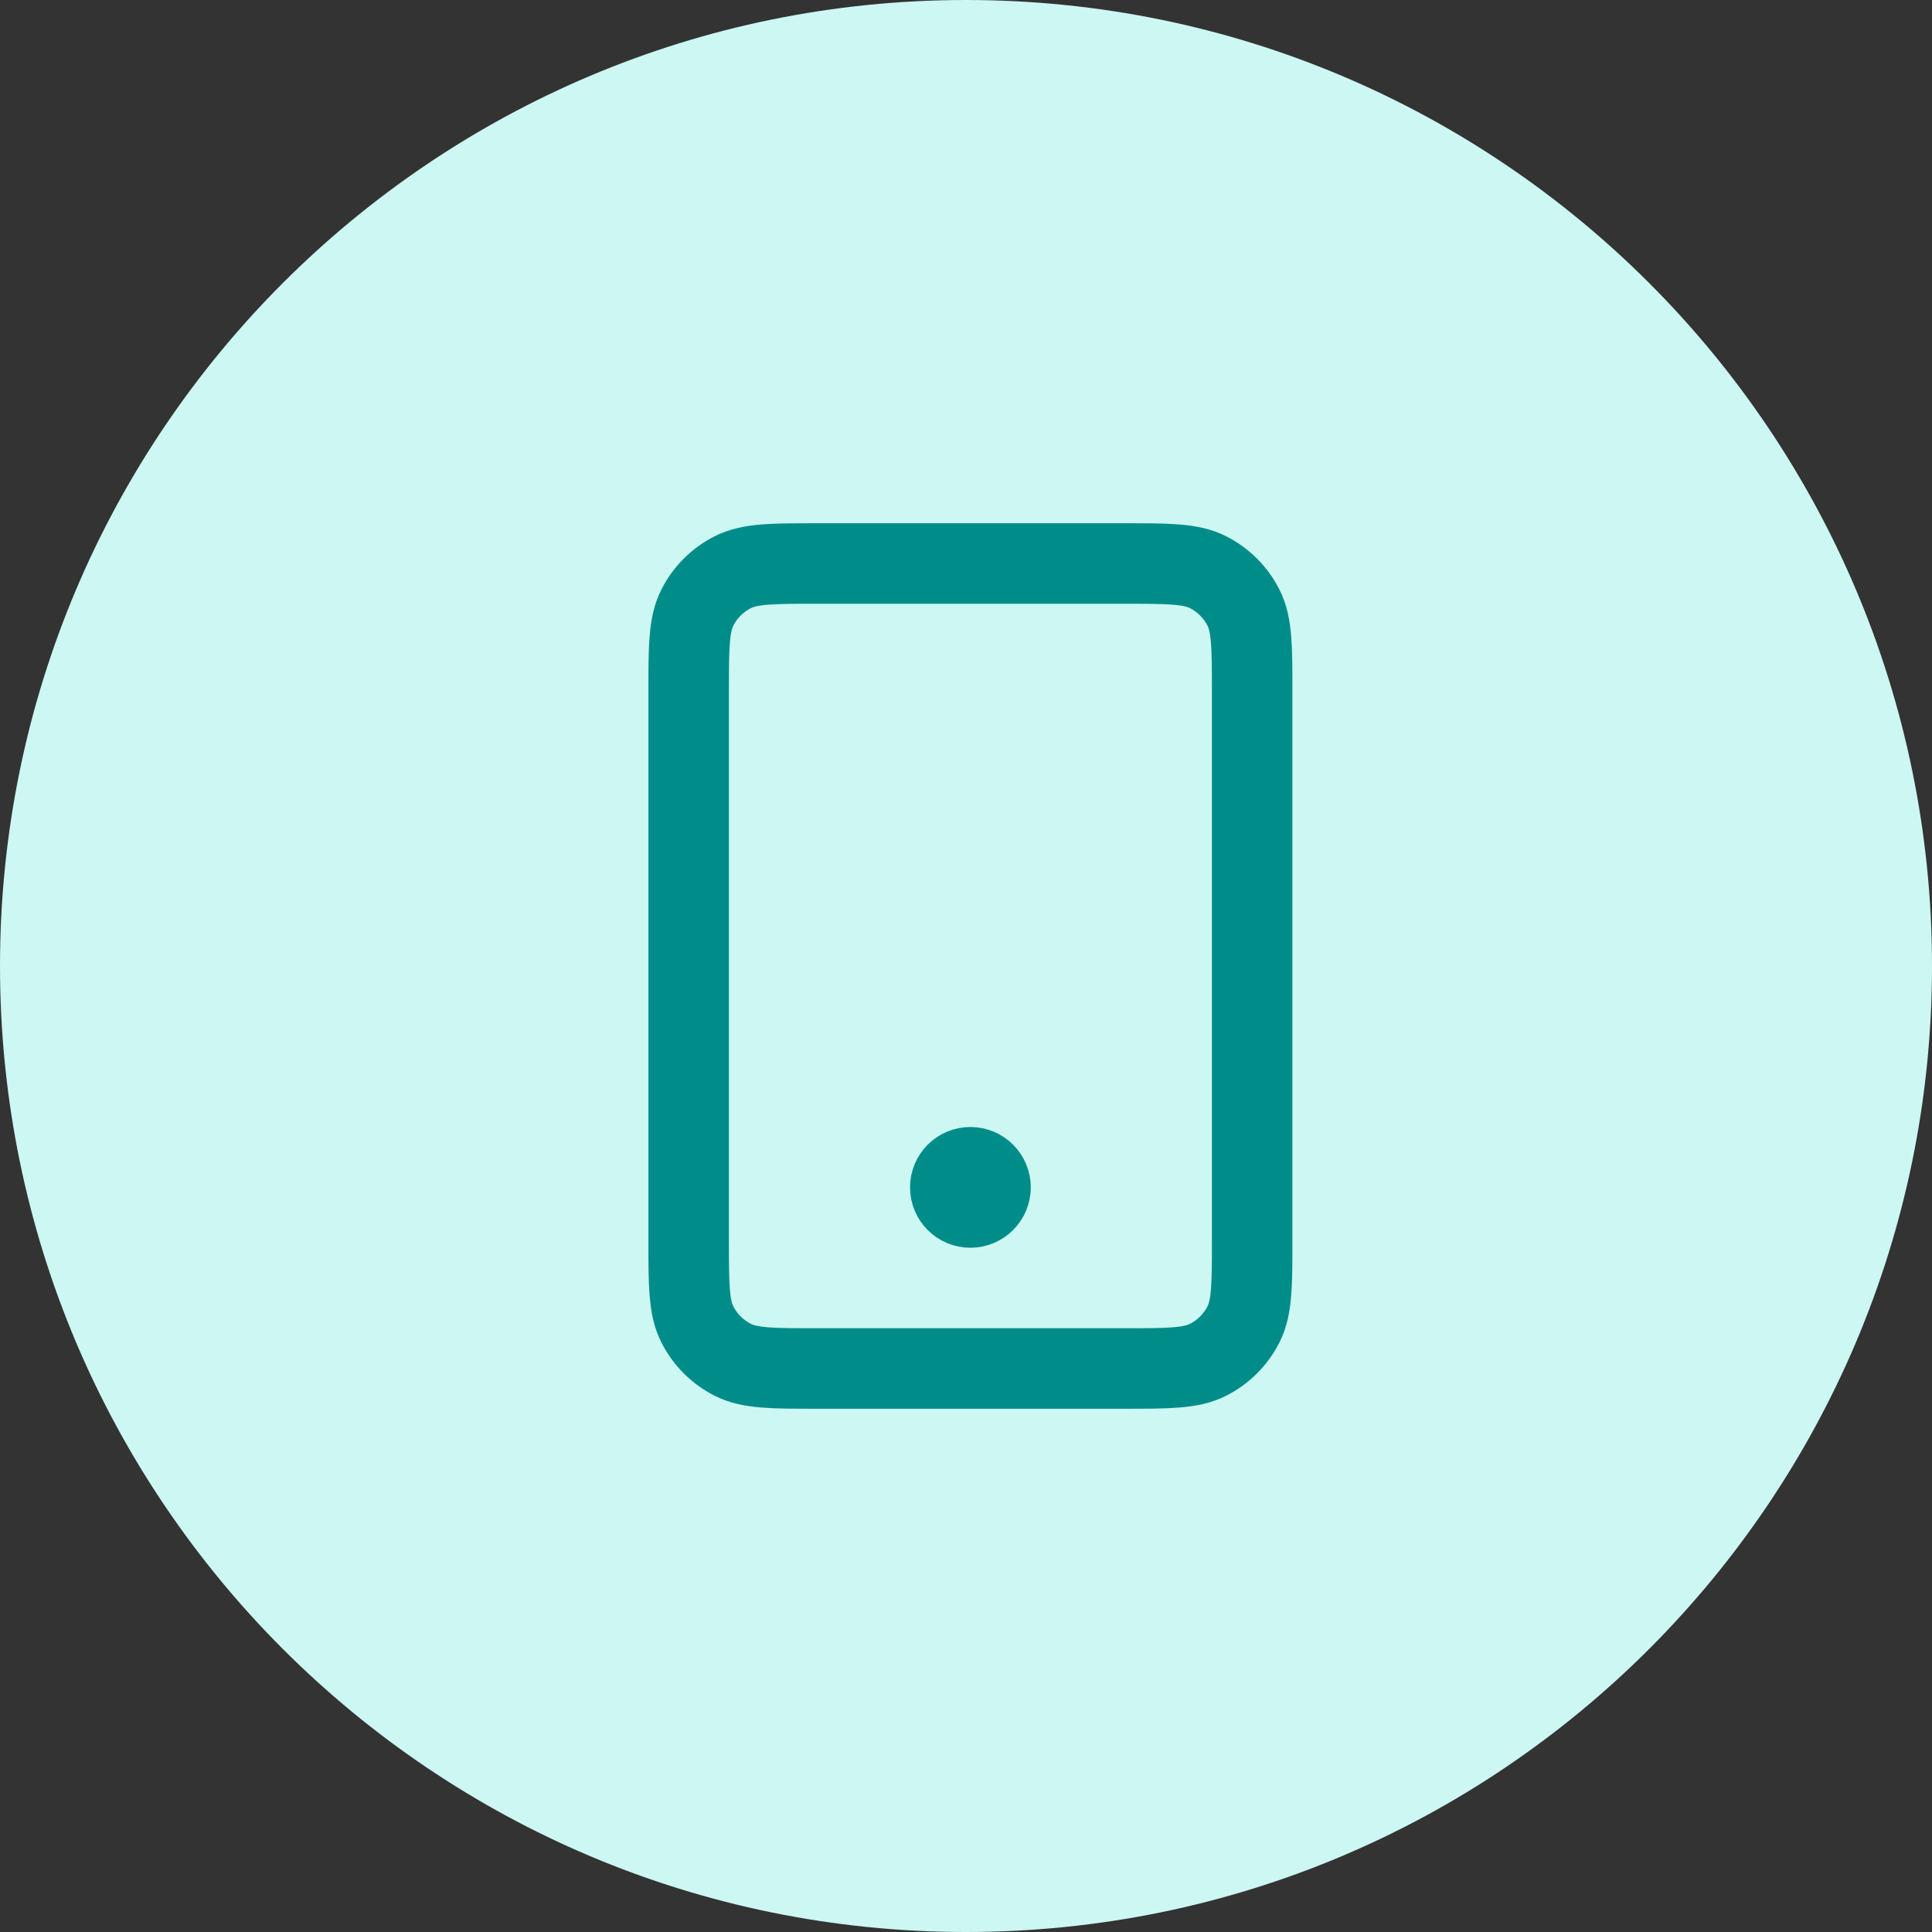 <svg width="96" height="96" viewBox="0 0 96 96" fill="none" xmlns="http://www.w3.org/2000/svg">
<rect x="0" y="0" width="96" height="96" fill="#333333" stroke="none"/>
<path d="M0 48C0 21.49 21.49 0 48 0V0C74.51 0 96 21.49 96 48V48C96 74.51 74.51 96 48 96V96C21.49 96 0 74.51 0 48V48Z" fill="#CCF7F3"/>
<path d="M48.219 59H48.239M40.619 68H55.819C58.059 68 59.179 68 60.035 67.564C60.787 67.18 61.399 66.569 61.783 65.816C62.219 64.96 62.219 63.84 62.219 61.6V34.4C62.219 32.16 62.219 31.04 61.783 30.184C61.399 29.431 60.787 28.82 60.035 28.436C59.179 28 58.059 28 55.819 28H40.619C38.379 28 37.258 28 36.403 28.436C35.65 28.82 35.038 29.431 34.655 30.184C34.219 31.04 34.219 32.16 34.219 34.4V61.6C34.219 63.84 34.219 64.96 34.655 65.816C35.038 66.569 35.65 67.18 36.403 67.564C37.258 68 38.379 68 40.619 68ZM49.219 59C49.219 59.552 48.771 60 48.219 60C47.666 60 47.219 59.552 47.219 59C47.219 58.448 47.666 58 48.219 58C48.771 58 49.219 58.448 49.219 59Z" stroke="#008D89" stroke-width="4" stroke-linecap="round" stroke-linejoin="round"/>
</svg>
